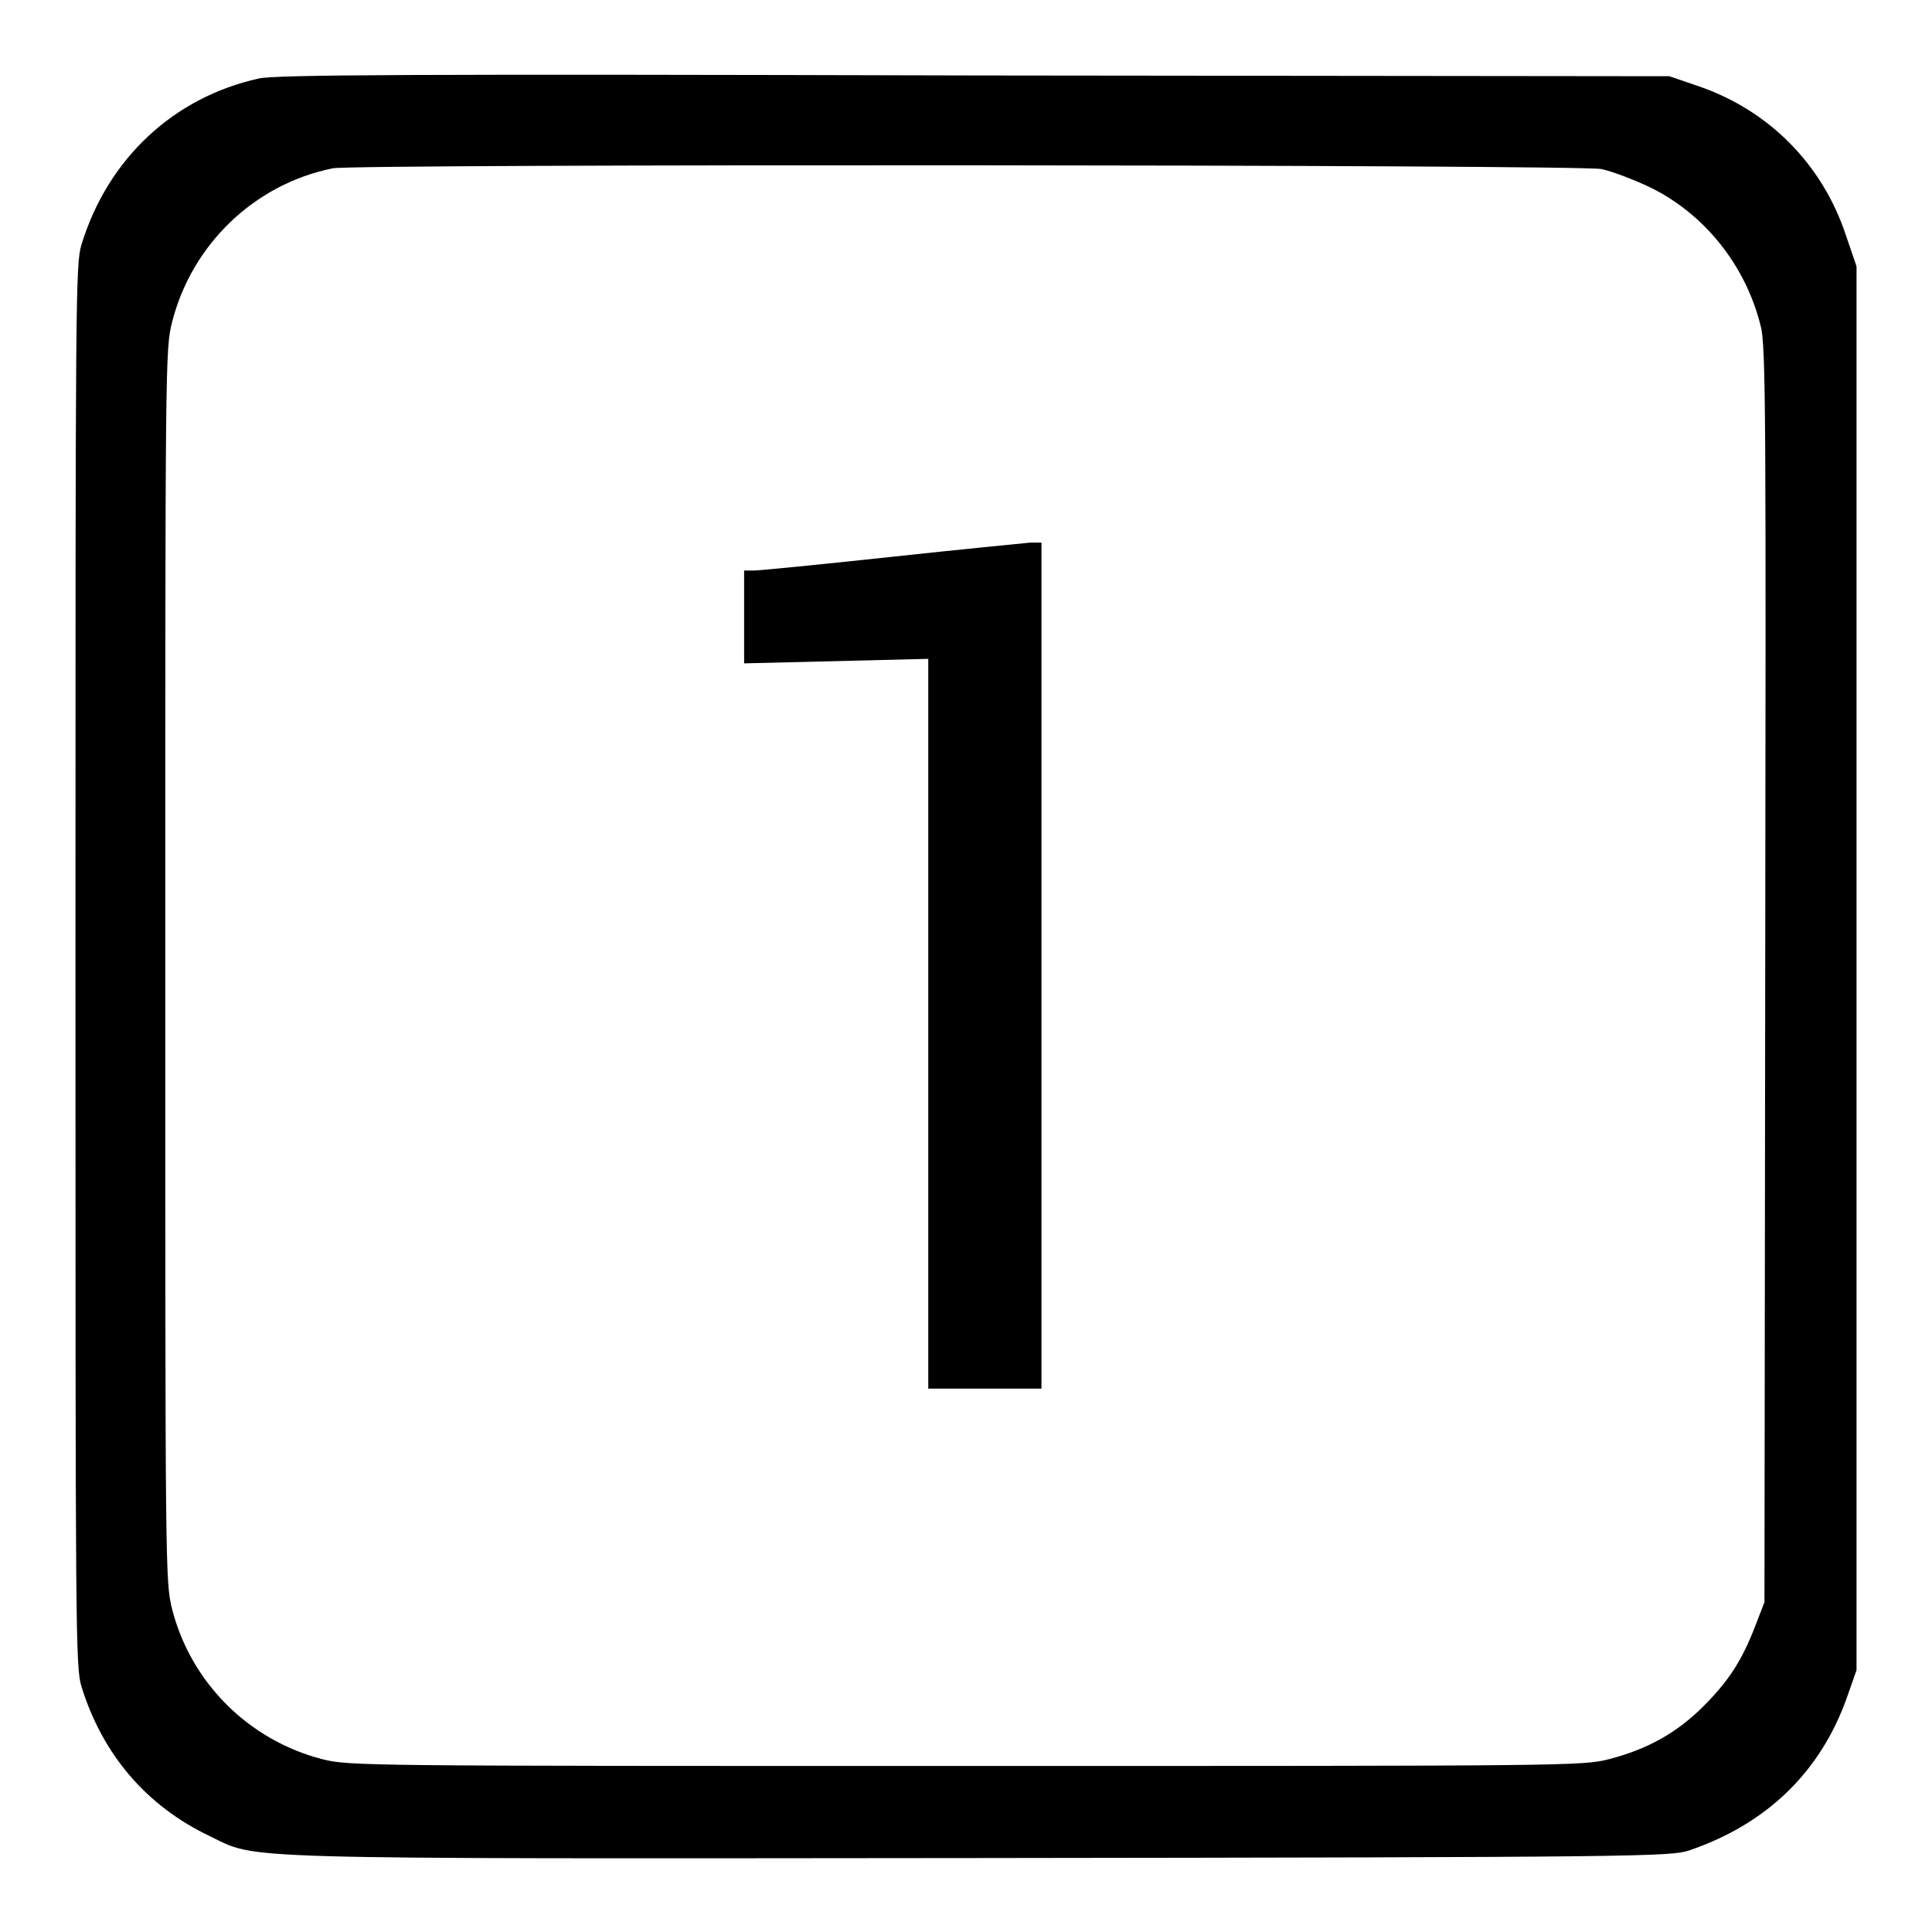 <?xml version="1.0" encoding="utf-8"?>
<!-- Svg Vector Icons : http://www.onlinewebfonts.com/icon -->
<!DOCTYPE svg PUBLIC "-//W3C//DTD SVG 1.1//EN" "http://www.w3.org/Graphics/SVG/1.1/DTD/svg11.dtd">
<svg version="1.1" xmlns="http://www.w3.org/2000/svg" xmlns:xlink="http://www.w3.org/1999/xlink" x="0px" y="0px" viewBox="0 0 256 256" enable-background="new 0 0 256 256" xml:space="preserve">
<g><g><g><path fill="#000000" d="M34.3,10.4c-11.3,2.5-20,10.6-23.5,22C10,35,10,39.2,10,128c0,88.7,0,92.9,0.8,95.5c2.8,9,8.6,15.8,17,19.8c6.5,3.1,1,3,102.1,2.9c87.4-0.1,91.5-0.2,93.9-1c10.3-3.5,17.4-10.4,20.9-20.2l1.3-3.7v-93v-93l-1.4-4.1c-3.1-9.4-10.2-16.6-19.6-19.8l-3.8-1.3l-92.1-0.1C54.1,9.8,36.6,9.9,34.3,10.4z M212.2,22.4c1.4,0.3,4.3,1.4,6.4,2.4c7.2,3.5,12.7,10.3,14.7,18.4c0.7,2.5,0.7,12.7,0.6,86l-0.1,83.1l-1.2,3.1c-1.8,4.7-3.6,7.4-6.9,10.7c-3.6,3.6-7.5,5.7-12.5,7c-3.5,0.9-5.5,0.9-85.2,0.9c-80.1,0-81.7,0-85.3-0.9c-9.7-2.5-17.4-10.1-19.9-19.9c-0.9-3.6-0.9-5.2-0.9-85.3c0-79.8,0-81.7,0.9-85.2c2.6-10.3,10.9-18.3,21.3-20.4C47.1,21.7,209.3,21.8,212.2,22.4z"/><path fill="#000000" d="M118,73.8c-9.3,1-17.4,1.8-18.1,1.8h-1.3v6.1v6.2l12.2-0.3l12.2-0.3v48.4V184h7.5h7.5V128V71.9l-1.5,0C135.5,72,127.2,72.8,118,73.8z"/></g></g></g>
</svg>